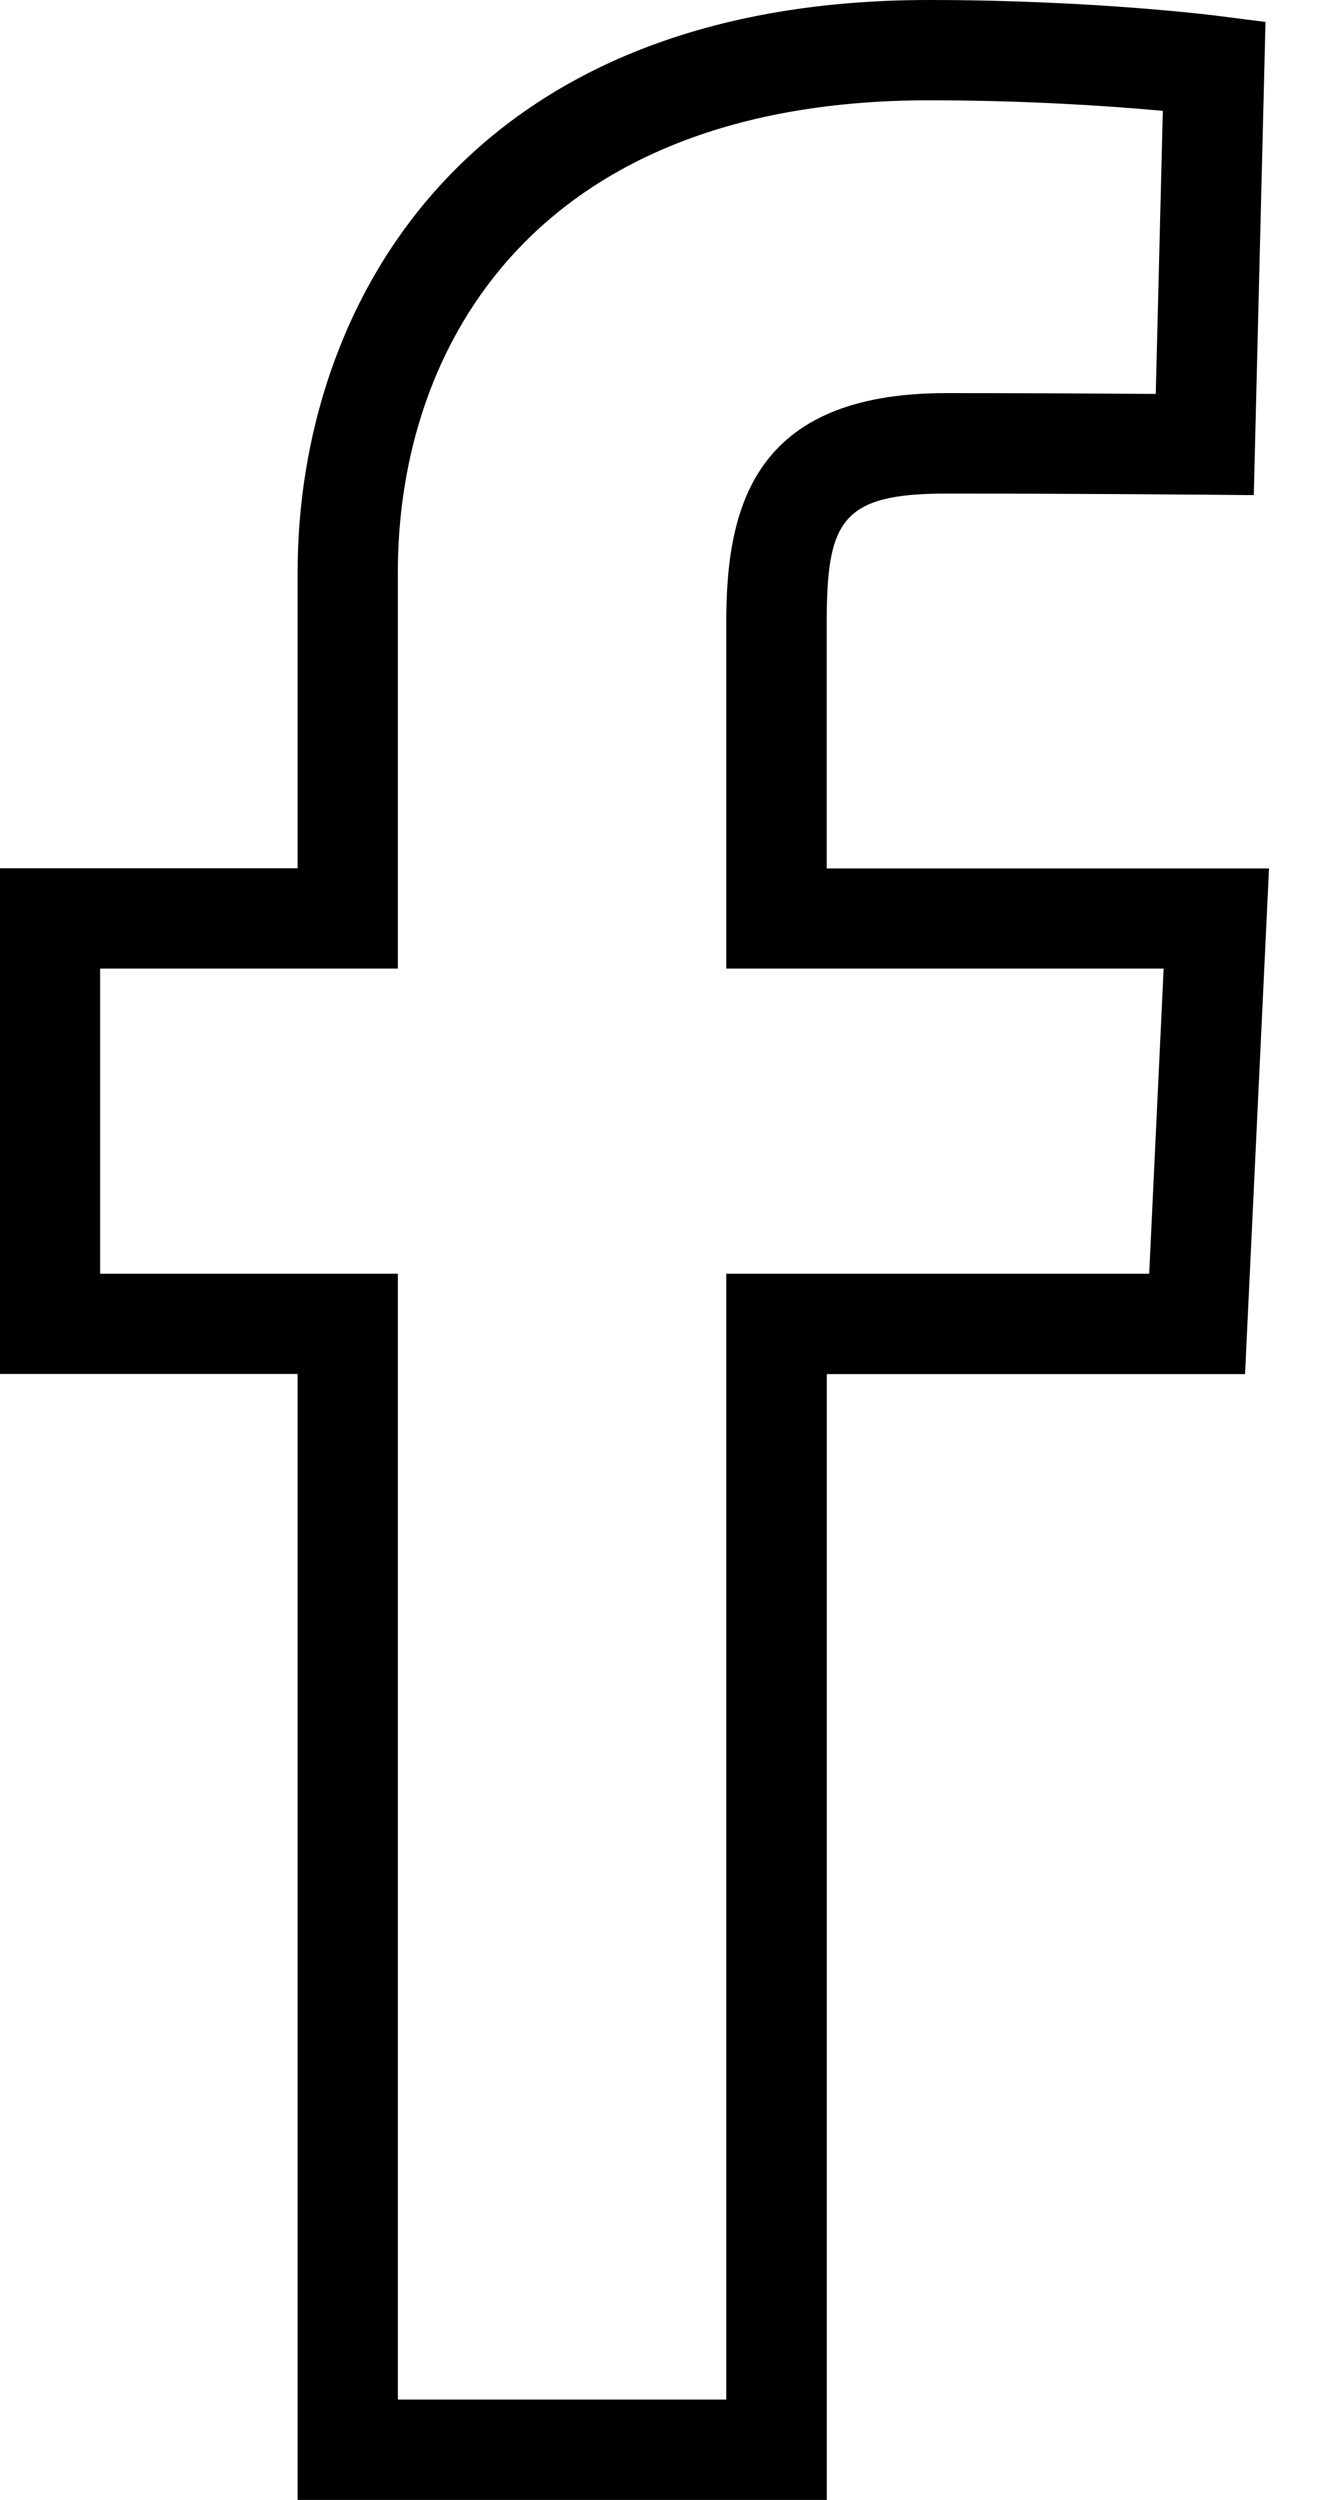 <svg width="17" height="32" viewBox="0 0 17 32" fill="none" xmlns="http://www.w3.org/2000/svg">
<path fill-rule="evenodd" clip-rule="evenodd" d="M14.711 16.304H9.297V30.715H5.094L5.093 30.642V16.304H1.282V12.398H5.093V7.323C5.093 4.404 6.878 1.284 11.89 1.284C13.117 1.284 14.159 1.354 14.818 1.413L14.886 1.419L14.884 1.487L14.795 5.042H14.724C14.099 5.037 13.129 5.032 12.108 5.032C9.631 5.032 9.297 6.515 9.297 7.966V12.398H14.896L14.711 16.304ZM16.245 11.116H10.583V7.967C10.583 6.669 10.772 6.318 12.11 6.318C13.74 6.318 15.248 6.331 15.415 6.332L16.05 6.338L16.2 0.281L15.627 0.208C15.611 0.205 14.031 0 11.892 0C5.926 0 3.81 3.945 3.81 7.323V11.114H0V17.587H3.81V32H10.584V17.589H15.938L16.245 11.116Z" fill="black"/>
</svg>
